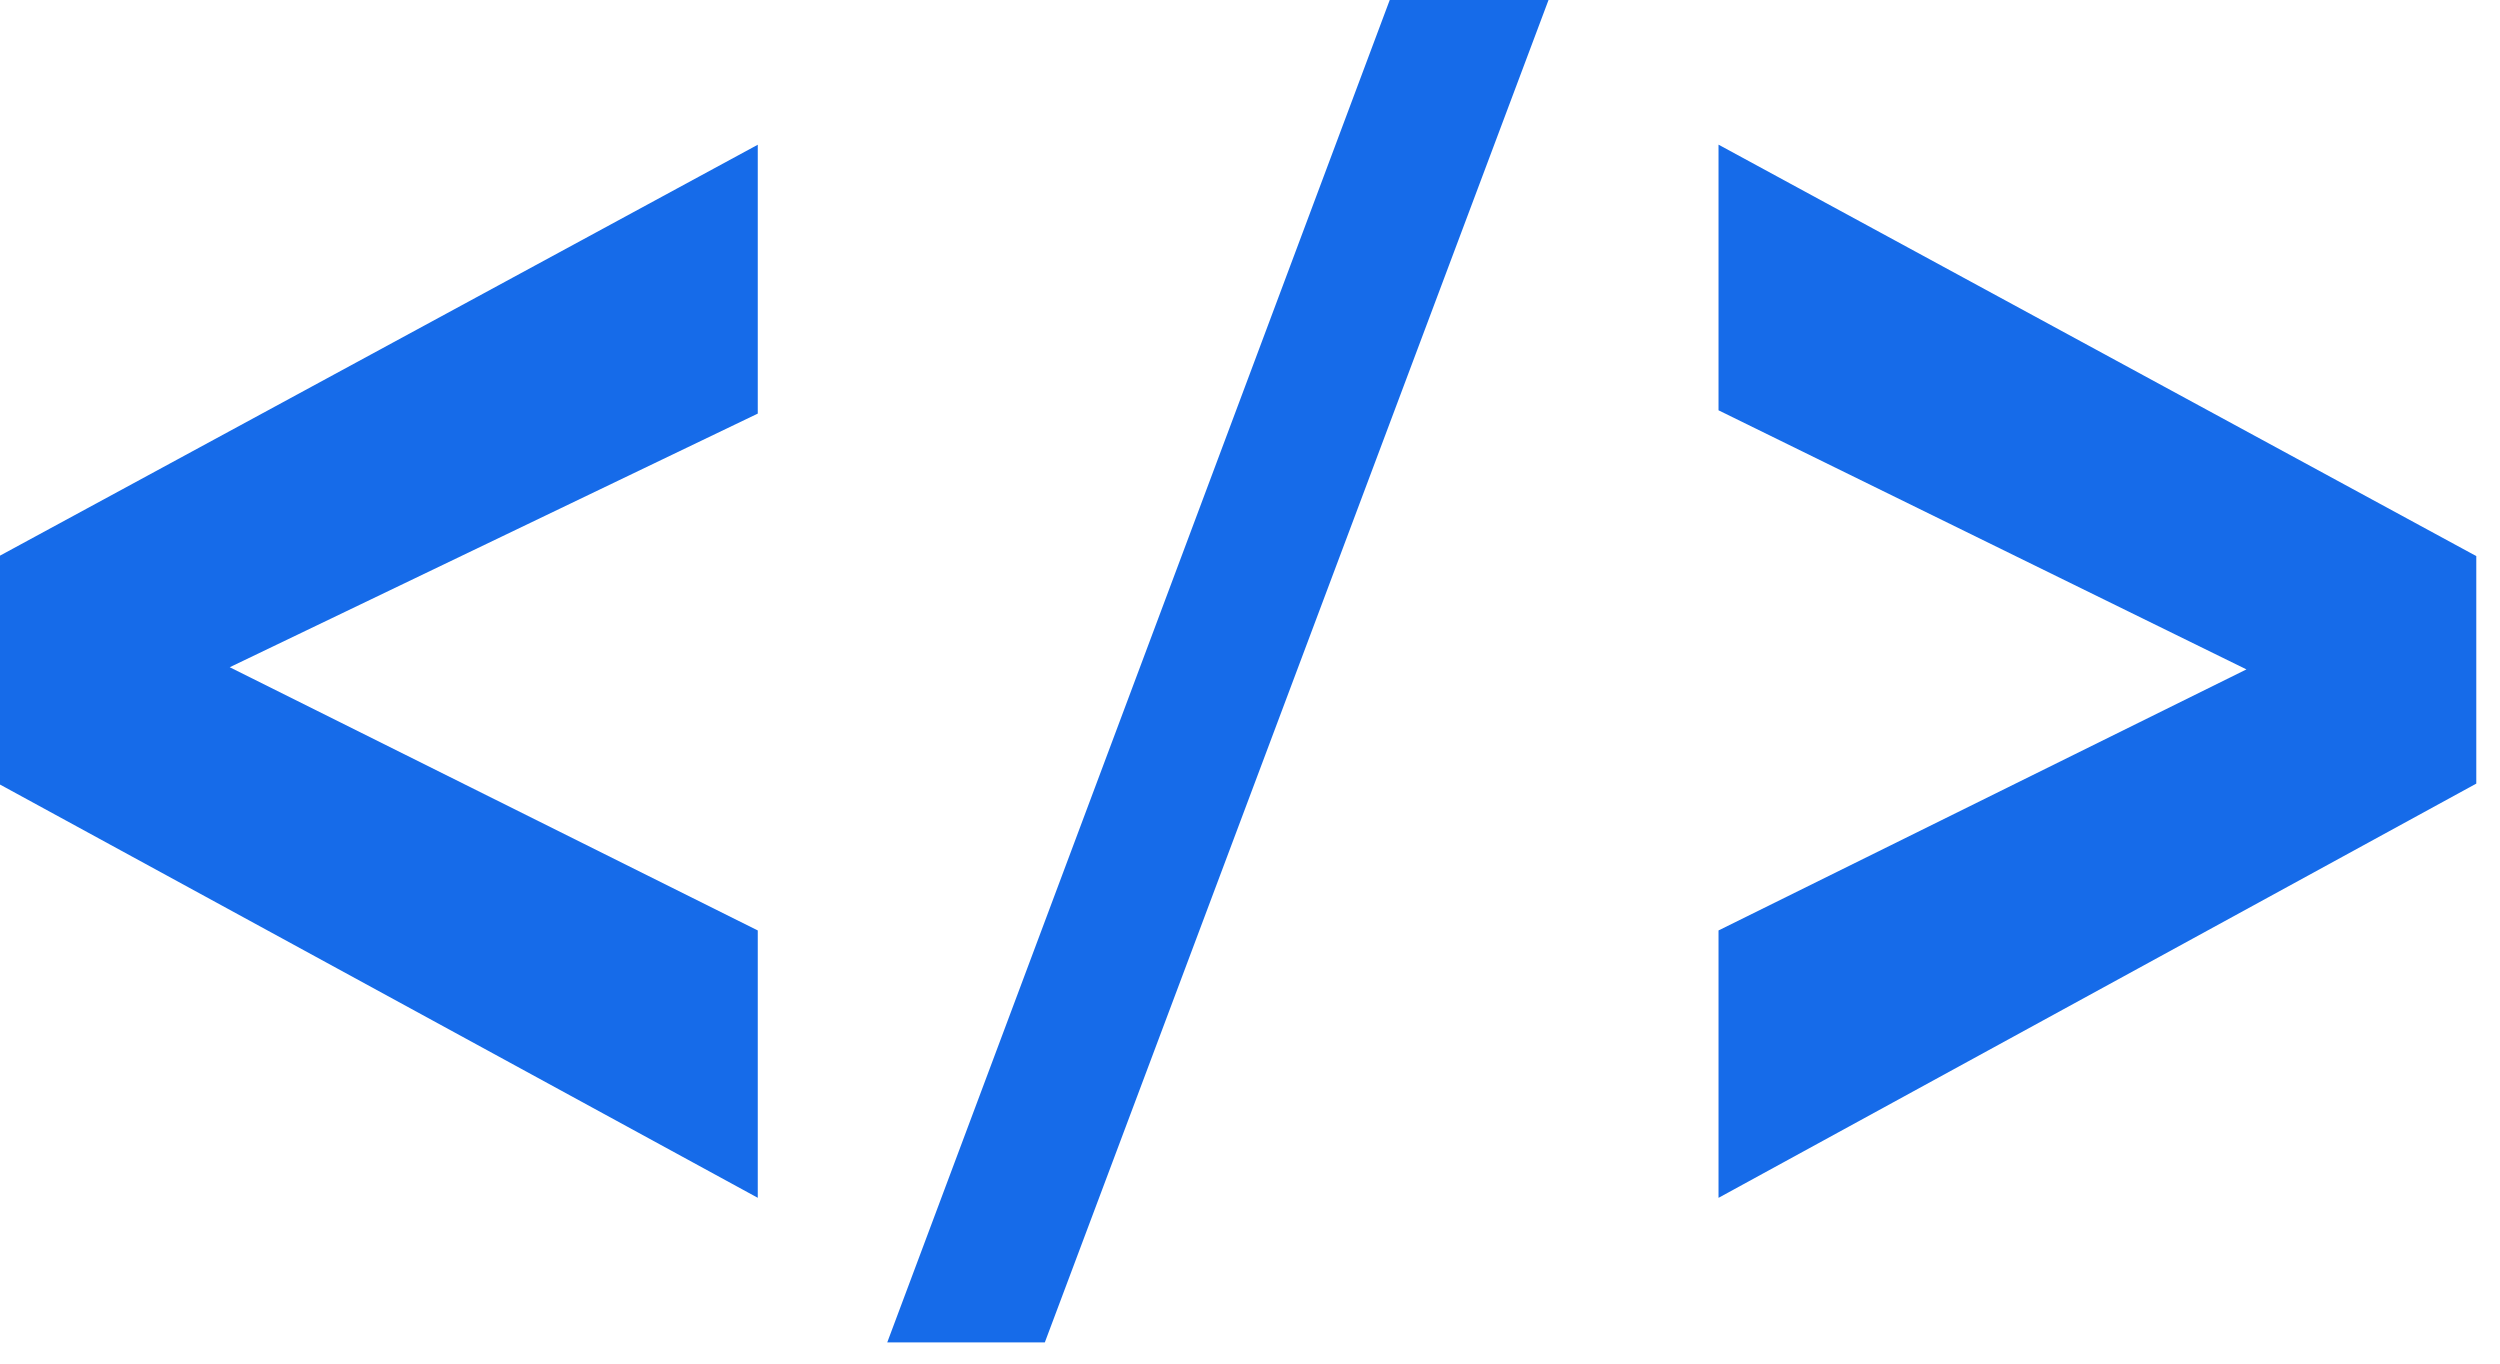 <svg width="66" height="36" viewBox="0 0 66 36" fill="none" xmlns="http://www.w3.org/2000/svg">
<path d="M20.005 31.622L0 20.712V14.669L20.005 3.821V10.919L6.065 17.615L20.005 24.564V31.622Z" fill="#166BE9"/>
<path d="M23.423 35.44L36.689 0H40.881L27.583 35.44H23.423Z" fill="#166BE9"/>
<path d="M45.369 31.623V24.564L59.306 17.672L45.369 10.832V3.819L65.374 14.681V20.687L45.369 31.623Z" fill="#166BE9"/>
</svg>
